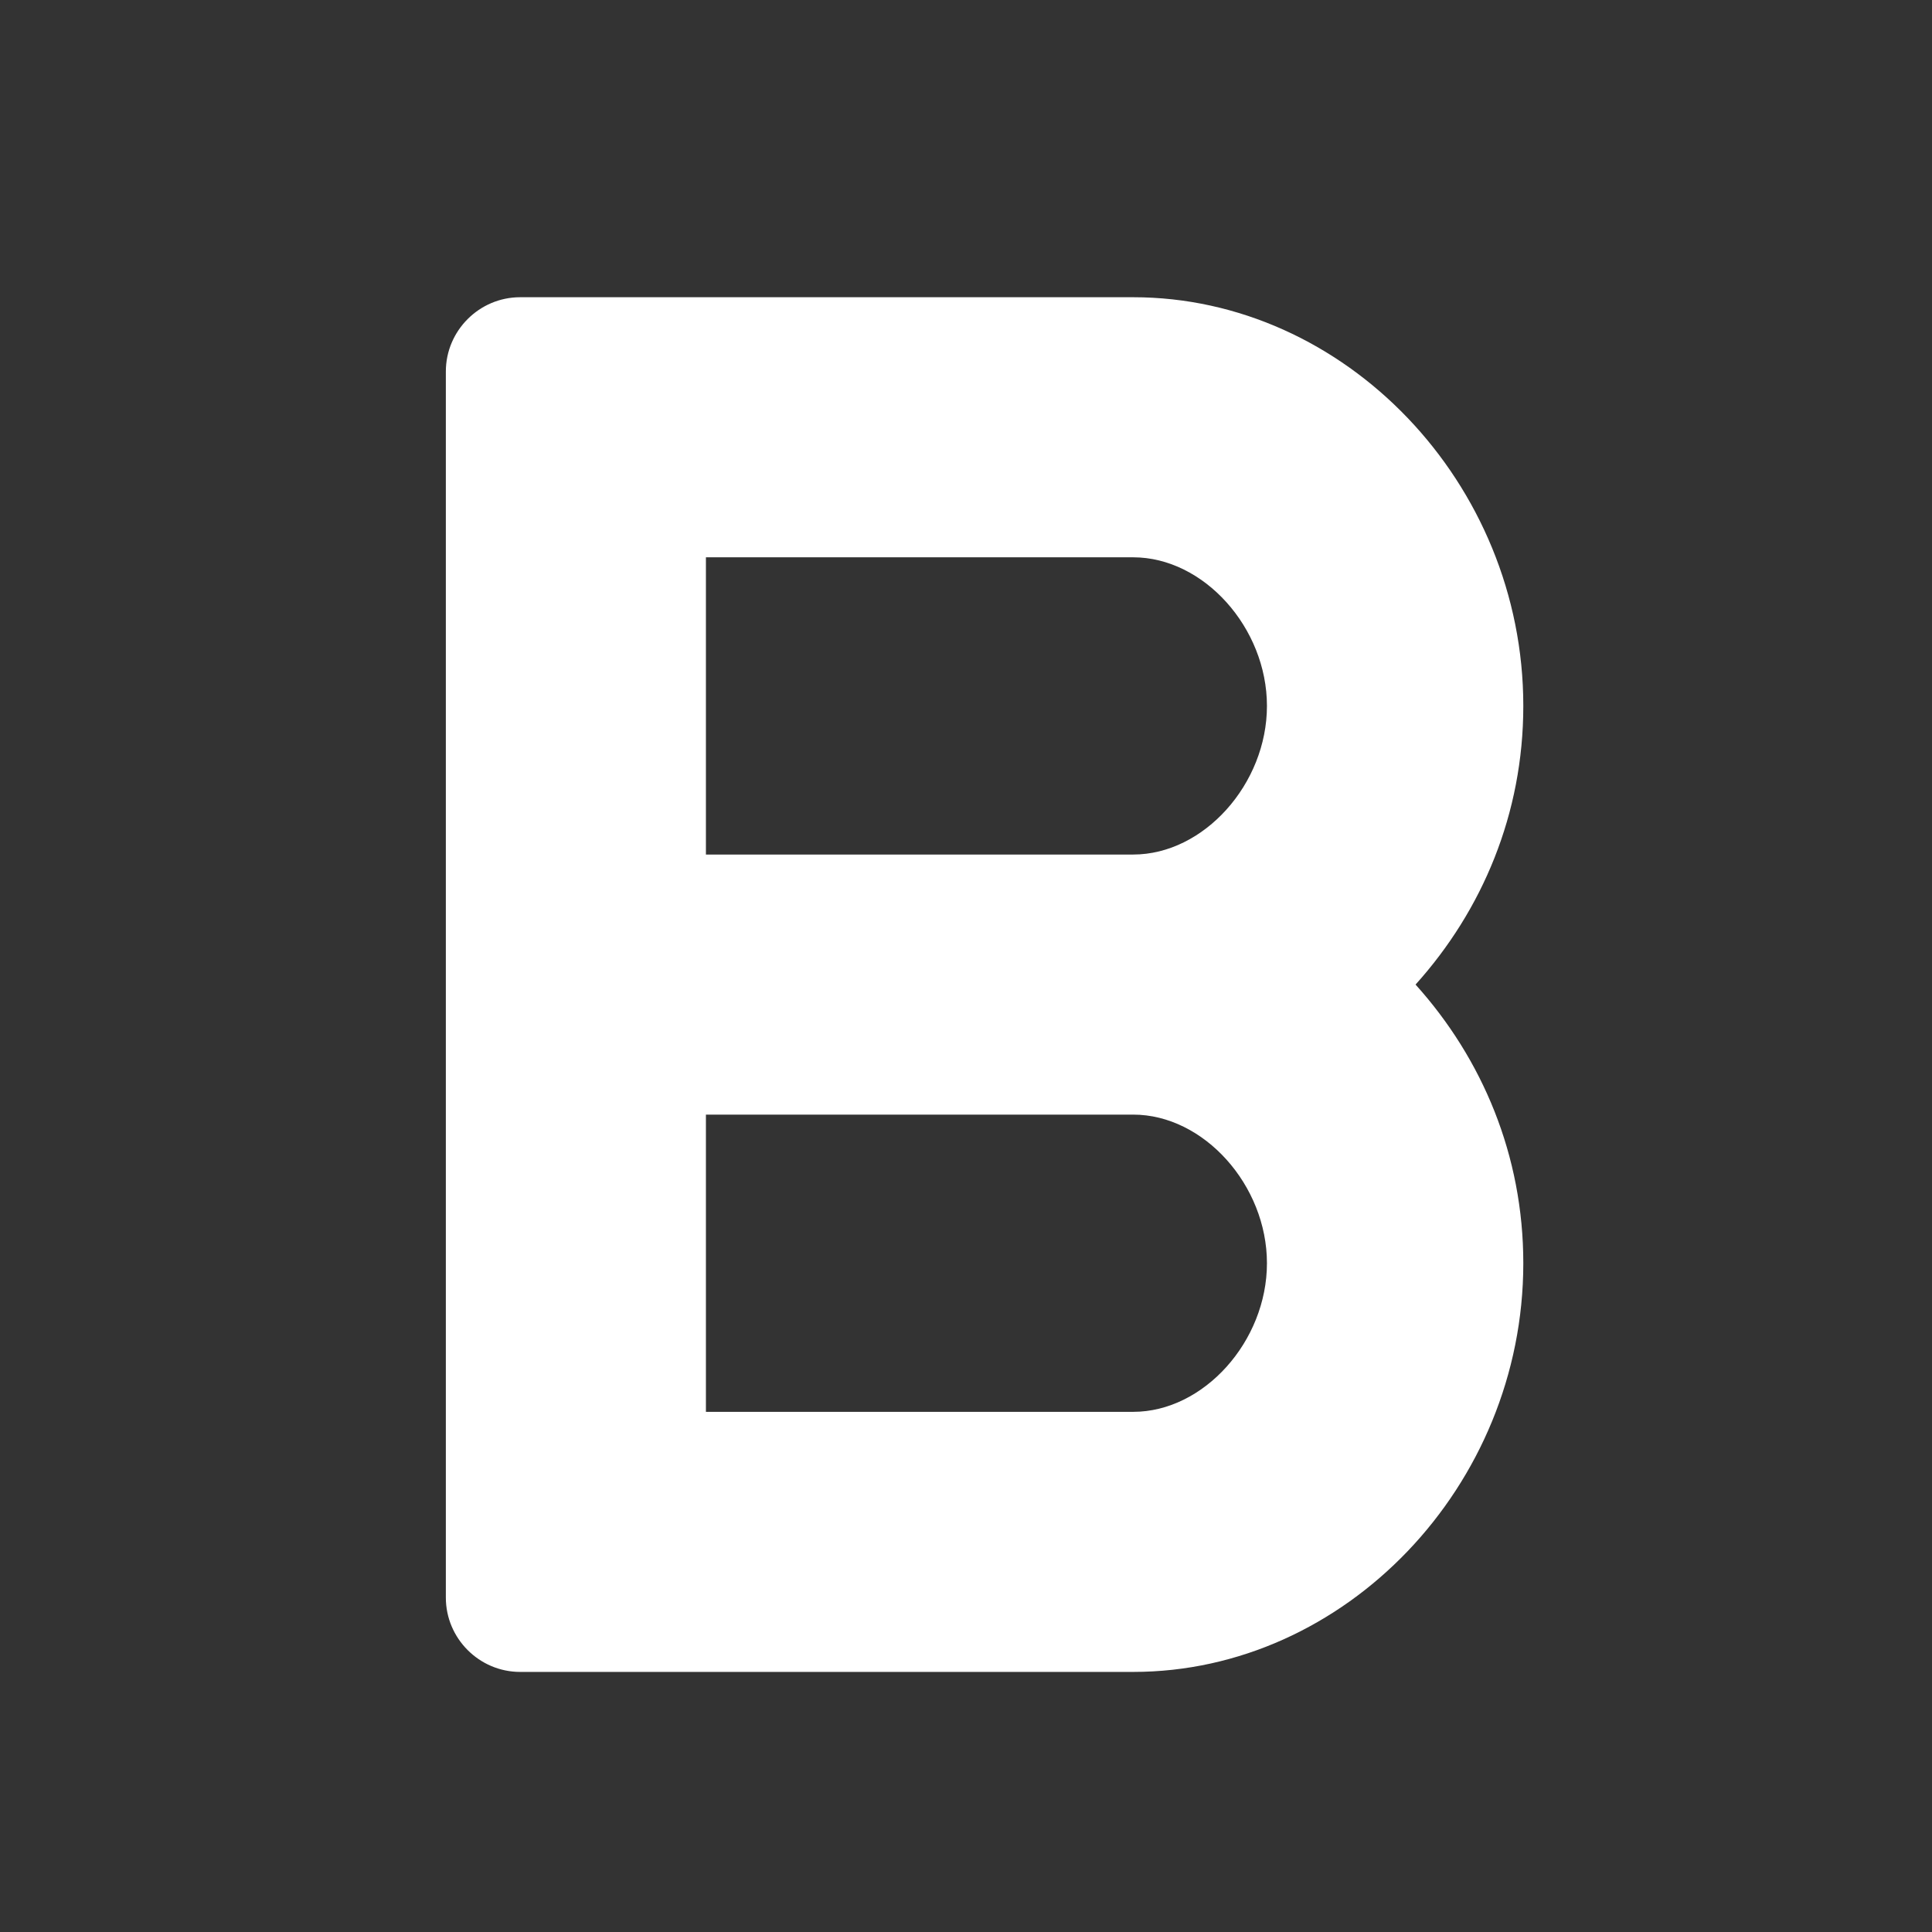 <?xml version="1.0"?><svg xmlns="http://www.w3.org/2000/svg" width="52" height="52" viewBox="0 0 52 52"><rect x="0" y="0" width="52" height="52" fill="#333333" stroke="none"/><path fill="#fff" d="m41 19c0-6-4.8-11-10.5-11h-16.5c-1.1 0-2 0.9-2 2v33c0 1.1 0.9 2 2 2h16.5c5.7 0 10.5-5 10.5-11 0-2.9-1.1-5.5-2.9-7.5 1.8-2 2.9-4.6 2.9-7.5z m-10.5 19h-11.5v-8h11.5c1.9 0 3.6 1.9 3.6 4s-1.7 4-3.6 4z m0-15h-11.5v-8h11.5c1.9 0 3.6 1.9 3.6 4s-1.7 4-3.6 4z"></path></svg>